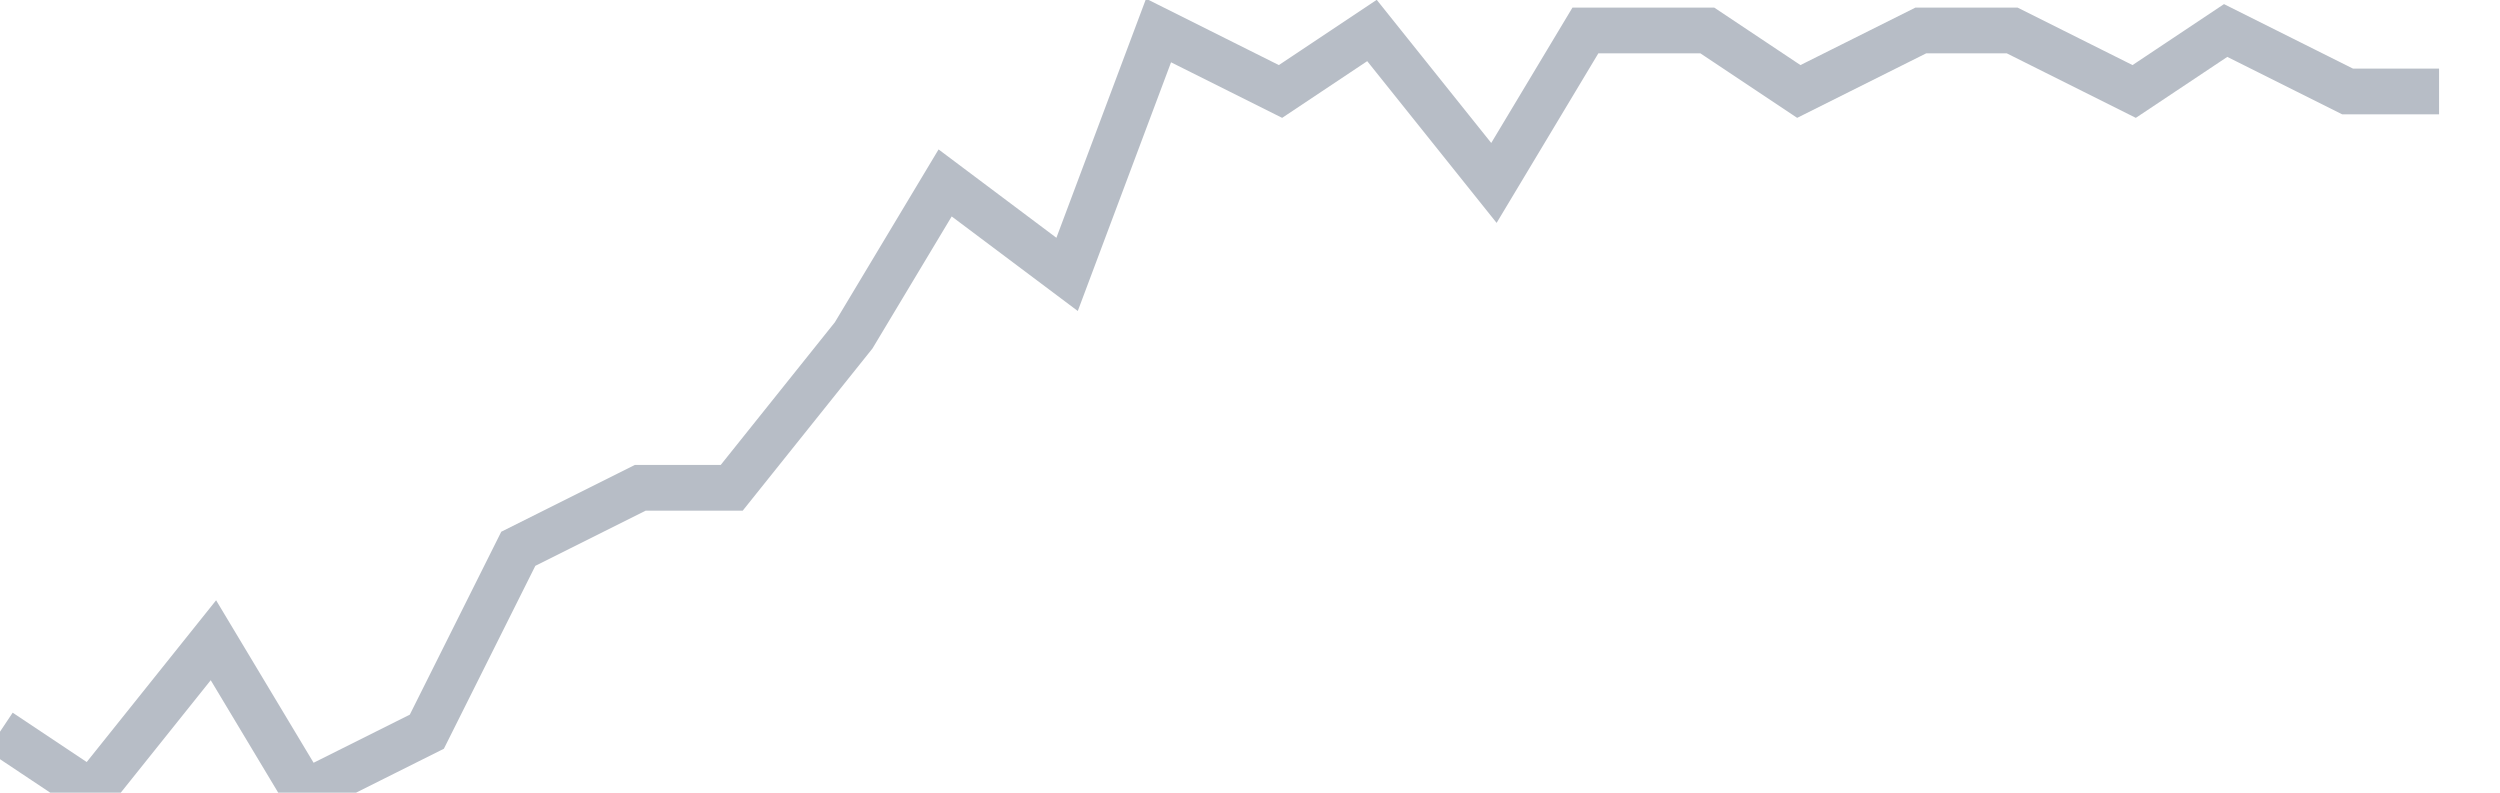 <svg width="82" height="26" fill="none" xmlns="http://www.w3.org/2000/svg"><path d="M0 24l3 2 4-5 3 5 4-2 3-6 4-2h3l4-5 3-5 4 3 3-8 4 2 3-2 4 5 3-5h4l3 2 4-2h3l4 2 3-2 4 2h3" stroke="#B7BDC6" stroke-width="1.5"/></svg>